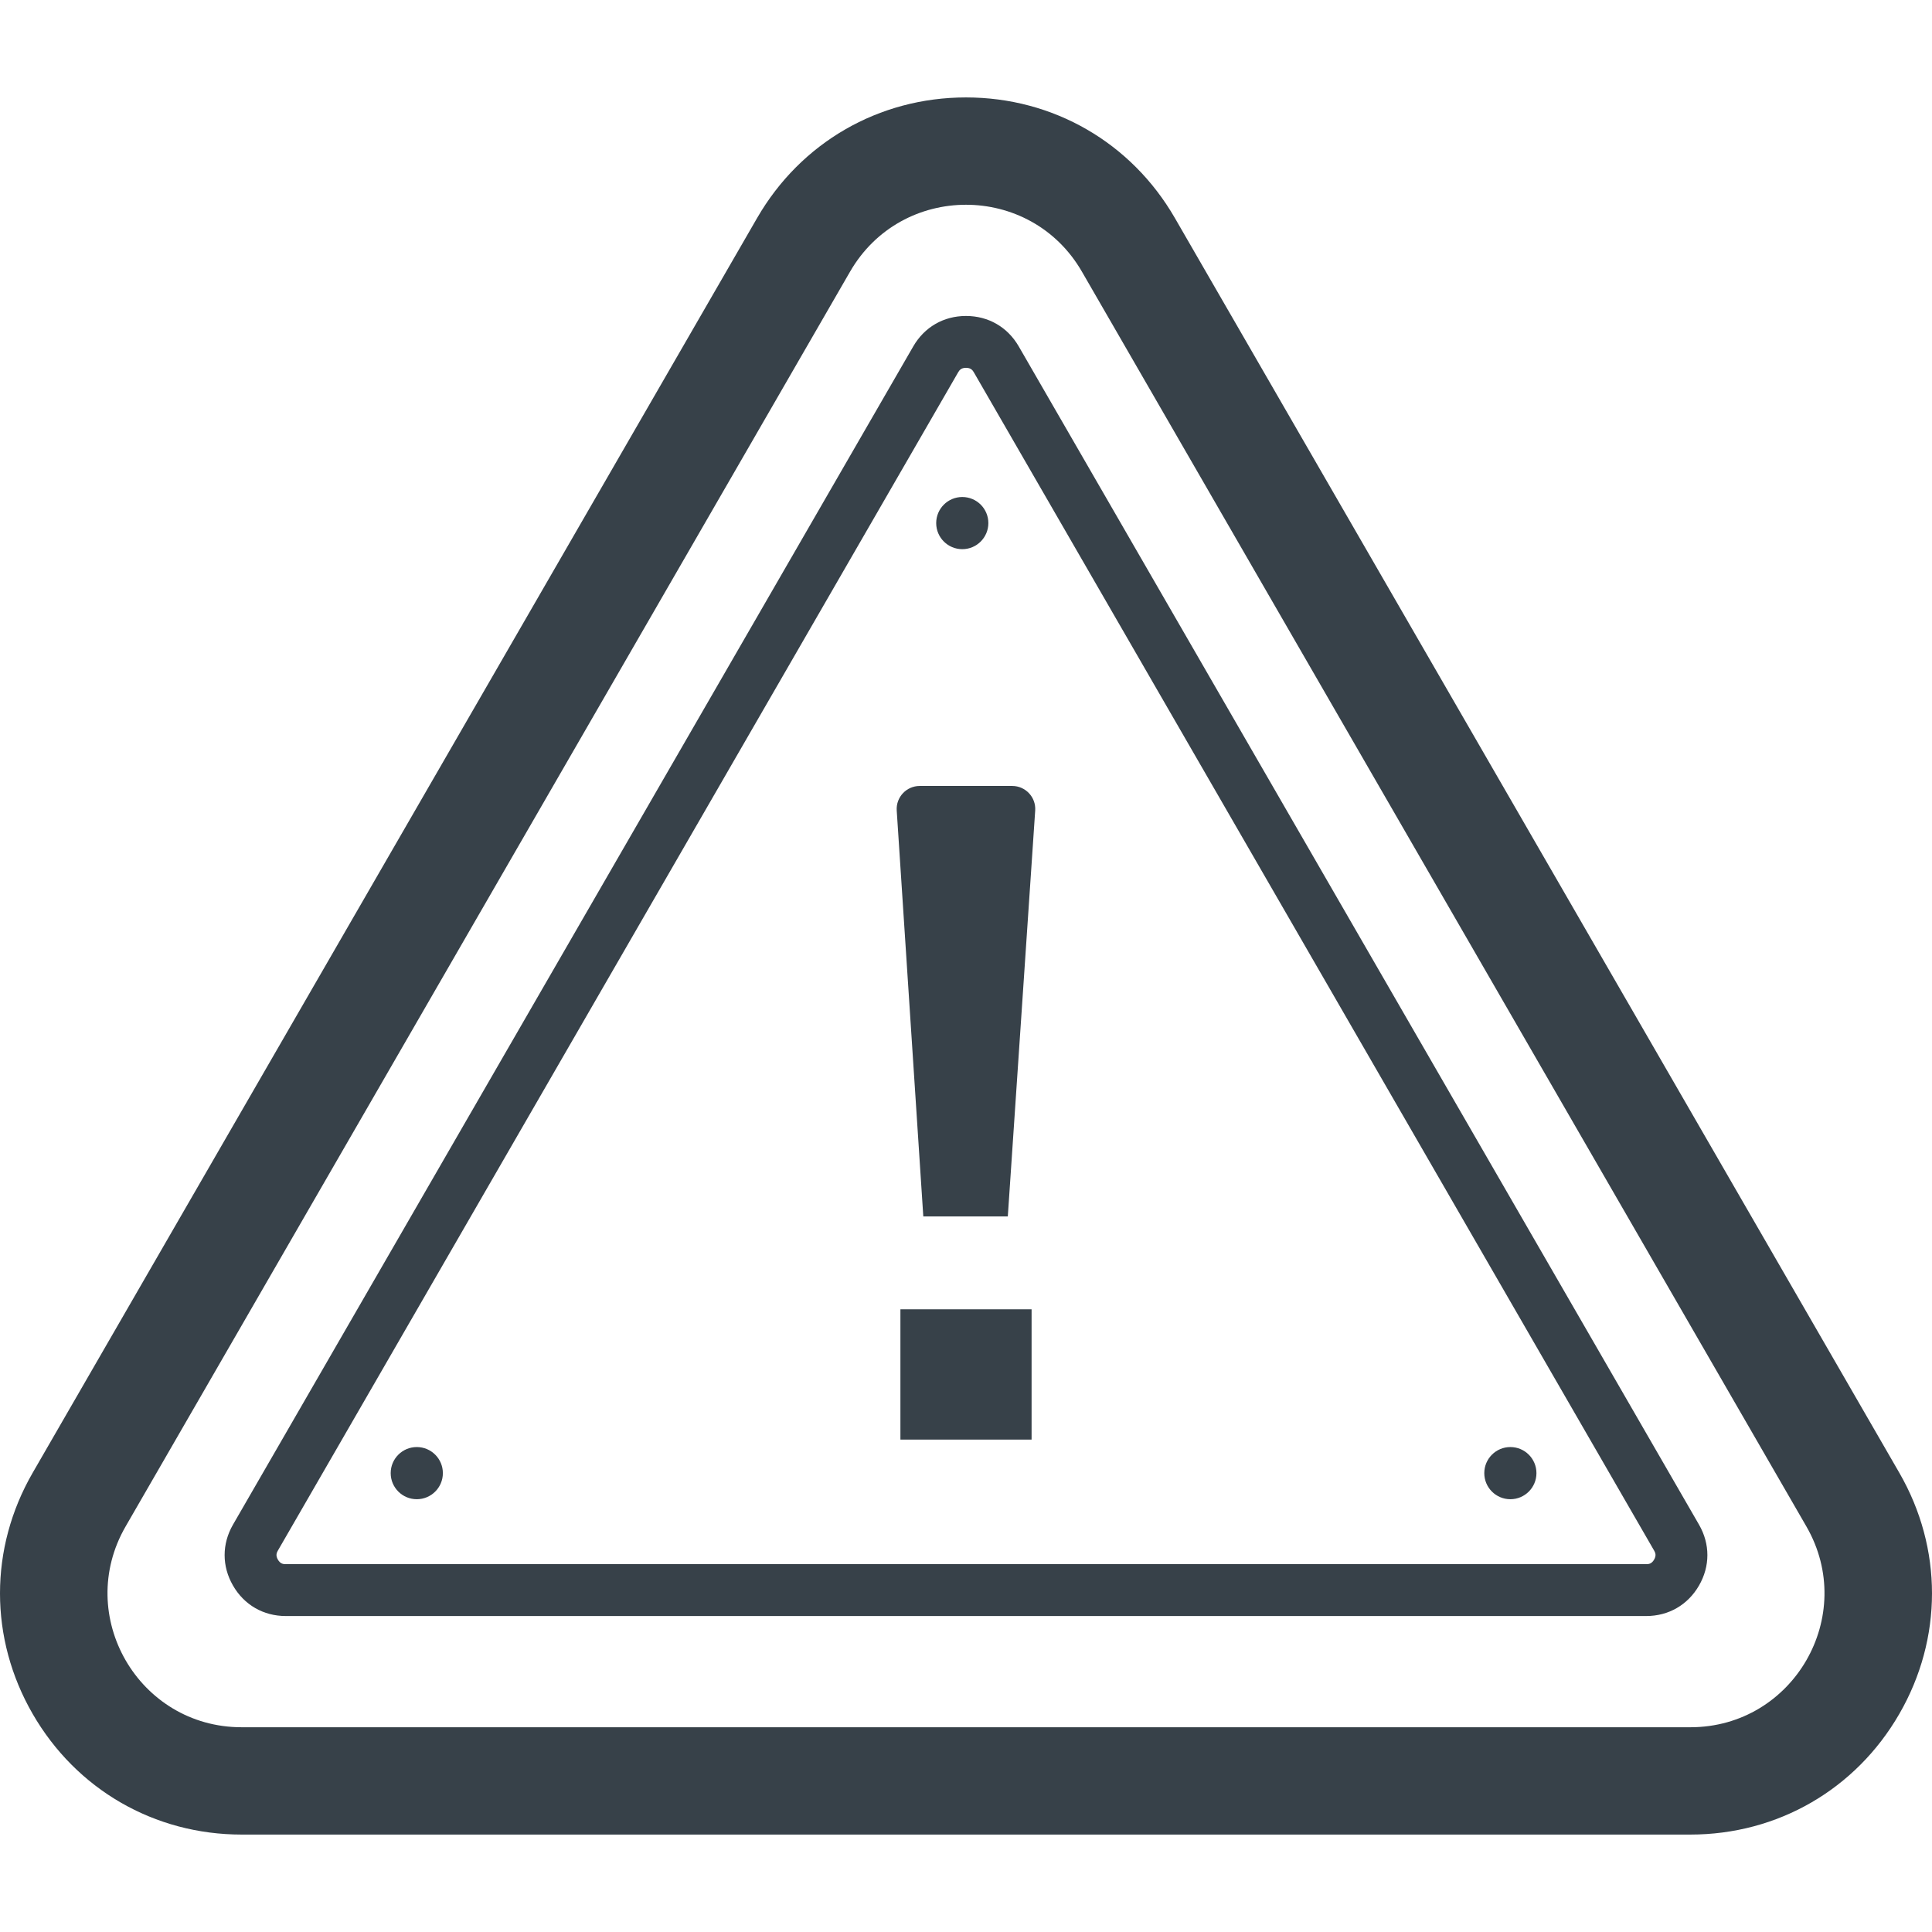 <?xml version="1.0" encoding="utf-8"?>
<!-- Generator: Adobe Illustrator 24.1.1, SVG Export Plug-In . SVG Version: 6.00 Build 0)  -->
<svg version="1.1" id="_x31_0" xmlns="http://www.w3.org/2000/svg" xmlns:xlink="http://www.w3.org/1999/xlink" x="0px" y="0px"
	 viewBox="0 0 512 512" style="enable-background:new 0 0 512 512;" xml:space="preserve">
<style type="text/css">
	.st0{fill:#374149;}
</style>
<g>
	<path class="st0" d="M64.026,486.18H447.97c23.11,0,43.805-11.949,55.363-31.965c11.555-20.011,11.555-43.91,0-63.922
		L311.358,57.785c-11.555-20.015-32.25-31.965-55.359-31.965c-23.11,0-43.805,11.95-55.36,31.965L8.666,390.293
		c-11.555,20.011-11.555,43.91,0,63.922C20.221,474.231,40.916,486.18,64.026,486.18z M255.998,54.262
		c11.949,0,23.902,5.914,30.73,17.742l191.976,332.508c13.657,23.657-3.418,53.226-30.734,53.226H64.026
		c-27.317,0-44.391-29.57-30.73-53.226L225.267,72.004C232.096,60.176,244.045,54.262,255.998,54.262z"/>
	<path class="st0" d="M267.08,322.371l7.258-107.562c0.242-3.531-2.558-6.523-6.094-6.523h-24.5c-3.535,0-6.328,2.985-6.102,6.508
		l7.043,107.578H267.08z"/>
	<path class="st0" d="M75.733,428.266h360.534c5.922,0,11.02-2.946,13.985-8.078c2.965-5.129,2.965-11.012,0-16.145L269.982,91.808
		c-2.961-5.129-8.058-8.074-13.984-8.074c-5.926,0-11.02,2.945-13.981,8.074L61.748,404.043c-2.961,5.133-2.961,11.016,0,16.149
		C64.709,425.32,69.806,428.266,75.733,428.266z M255.998,97.476c1.285,0,1.75,0.622,2.086,1.203l180.27,312.234
		c0.336,0.582,0.641,1.297,0,2.402c-0.641,1.114-1.414,1.207-2.086,1.207H75.733c-0.676,0-1.446-0.094-2.086-1.199
		c-0.641-1.114-0.336-1.828,0-2.41L253.912,98.68C254.252,98.098,254.717,97.476,255.998,97.476z"/>
	<path class="st0" d="M110.451,397.308c3.82,0,6.914-3.094,6.914-6.914c0-3.817-3.094-6.91-6.914-6.91
		c-3.817,0-6.914,3.094-6.914,6.91C103.537,394.215,106.634,397.308,110.451,397.308z"/>
	<path class="st0" d="M255.014,145.536c3.817,0,6.91-3.098,6.91-6.914c0-3.817-3.094-6.91-6.91-6.91c-3.82,0-6.914,3.094-6.914,6.91
		C248.1,142.437,251.194,145.536,255.014,145.536z"/>
	<path class="st0" d="M400.264,397.308c3.816,0,6.91-3.094,6.91-6.914c0-3.817-3.094-6.91-6.91-6.91
		c-3.821,0-6.914,3.094-6.914,6.91C393.35,394.215,396.443,397.308,400.264,397.308z"/>
	<polygon class="st0" points="238.779,346.98 238.779,346.98 238.619,346.98 238.619,381.508 273.381,381.508 273.381,346.98 
		238.885,346.98 	"/>
</g>
</svg>
